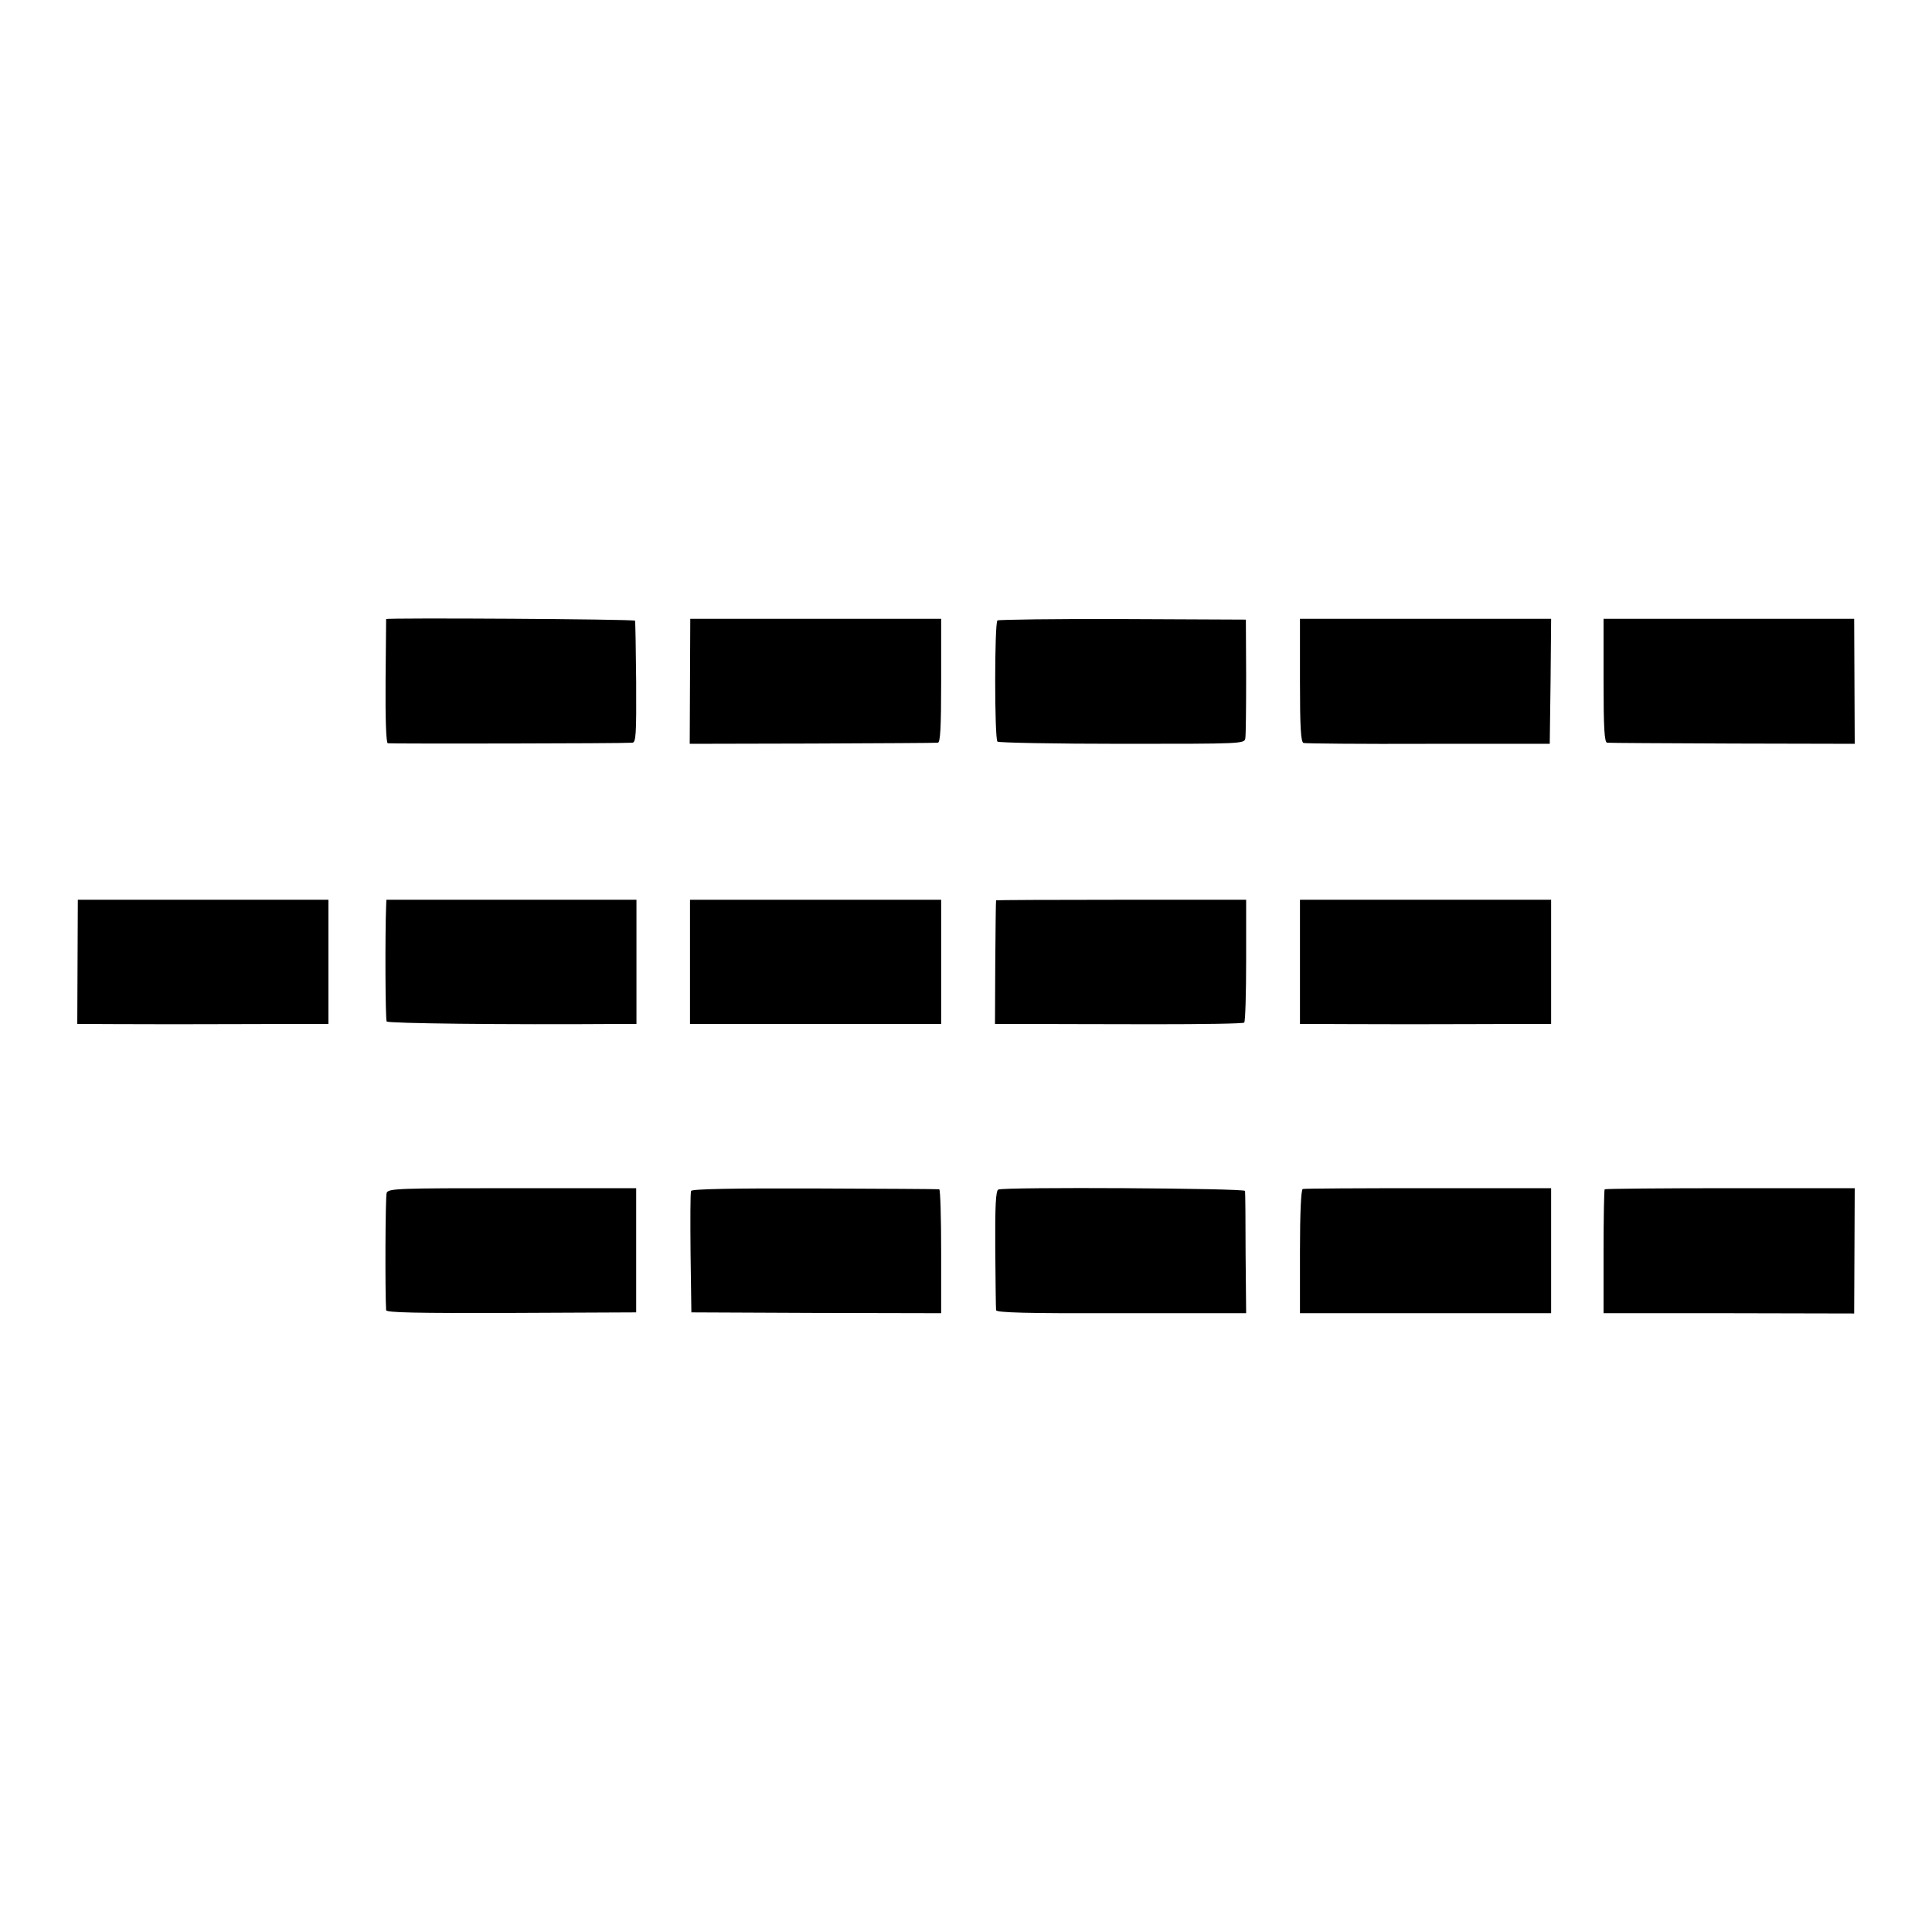 <?xml version="1.0" standalone="no"?>
<!DOCTYPE svg PUBLIC "-//W3C//DTD SVG 20010904//EN"
 "http://www.w3.org/TR/2001/REC-SVG-20010904/DTD/svg10.dtd">
<svg version="1.0" xmlns="http://www.w3.org/2000/svg"
 width="700pt" height="700pt" viewBox="0 0 700 700"
 preserveAspectRatio="xMidYMid meet">
<g transform="translate(0,700) scale(0.1,-0.1)"
fill="#000000" stroke="none">
<path d="M1399 4757 c0 -1 -1 -102 -2 -224 -1 -141 2 -224 8 -226 9 -2 847 -1
886 2 13 1 15 27 14 219 -1 119 -3 220 -4 223 -1 6 -899 11 -902 6z"/>
<path d="M2500 4531 l-1 -226 443 1 c244 1 449 2 456 3 9 1 12 53 12 225 l0
224 -454 0 -455 0 -1 -227z"/>
<path d="M3614 4752 c-11 -8 -11 -428 0 -439 4 -4 207 -8 451 -8 436 0 444 0
447 20 2 11 3 112 3 225 l-1 205 -445 2 c-245 1 -449 -2 -455 -5z"/>
<path d="M4710 4535 c0 -169 3 -224 13 -227 6 -2 210 -4 452 -3 l440 0 3 227
2 226 -455 0 -455 0 0 -223z"/>
<path d="M5810 4534 c0 -172 3 -224 13 -225 6 -1 211 -2 455 -3 l442 -1 -1
226 -1 227 -454 0 -454 0 0 -224z"/>
<path d="M281 3515 l-1 -225 30 0 c17 0 158 -1 315 -1 157 0 348 1 425 1 l140
0 0 225 0 225 -454 0 -454 0 -1 -225z"/>
<path d="M1399 3718 c-4 -103 -3 -412 2 -419 4 -7 421 -12 844 -9 l61 0 0 225
0 225 -453 0 -453 0 -1 -22z"/>
<path d="M2500 3515 l0 -225 455 0 455 0 0 225 0 225 -455 0 -455 0 0 -225z"/>
<path d="M3609 3738 c-1 -2 -2 -103 -3 -226 l-1 -222 125 0 c69 0 271 -1 448
-1 178 0 327 2 330 6 4 3 7 105 7 226 l0 219 -452 0 c-249 0 -453 -1 -454 -2z"/>
<path d="M4710 3515 l0 -225 55 0 c30 0 183 -1 340 -1 157 0 337 1 400 1 l115
0 0 225 0 225 -455 0 -455 0 0 -225z"/>
<path d="M1401 2678 c-5 -13 -6 -365 -2 -425 1 -9 109 -11 454 -10 l452 2 0
225 0 225 -449 0 c-412 0 -449 -1 -455 -17z"/>
<path d="M2504 2685 c-3 -6 -3 -107 -2 -225 l3 -215 453 -2 452 -1 0 224 c0
123 -3 225 -7 225 -5 1 -208 2 -452 3 -295 1 -445 -2 -447 -9z"/>
<path d="M3617 2690 c-9 -4 -12 -59 -11 -215 1 -115 2 -215 3 -222 1 -9 110
-12 454 -11 l452 0 -2 217 c0 119 -1 221 -2 226 -1 10 -869 15 -894 5z"/>
<path d="M4720 2692 c-6 -2 -10 -87 -10 -227 l0 -223 455 0 455 0 0 226 0 227
-445 0 c-245 0 -450 -1 -455 -3z"/>
<path d="M5814 2691 c-2 -2 -4 -104 -4 -227 l0 -222 454 0 454 -1 1 227 1 227
-451 0 c-248 0 -453 -2 -455 -4z"/>
</g>
</svg>
